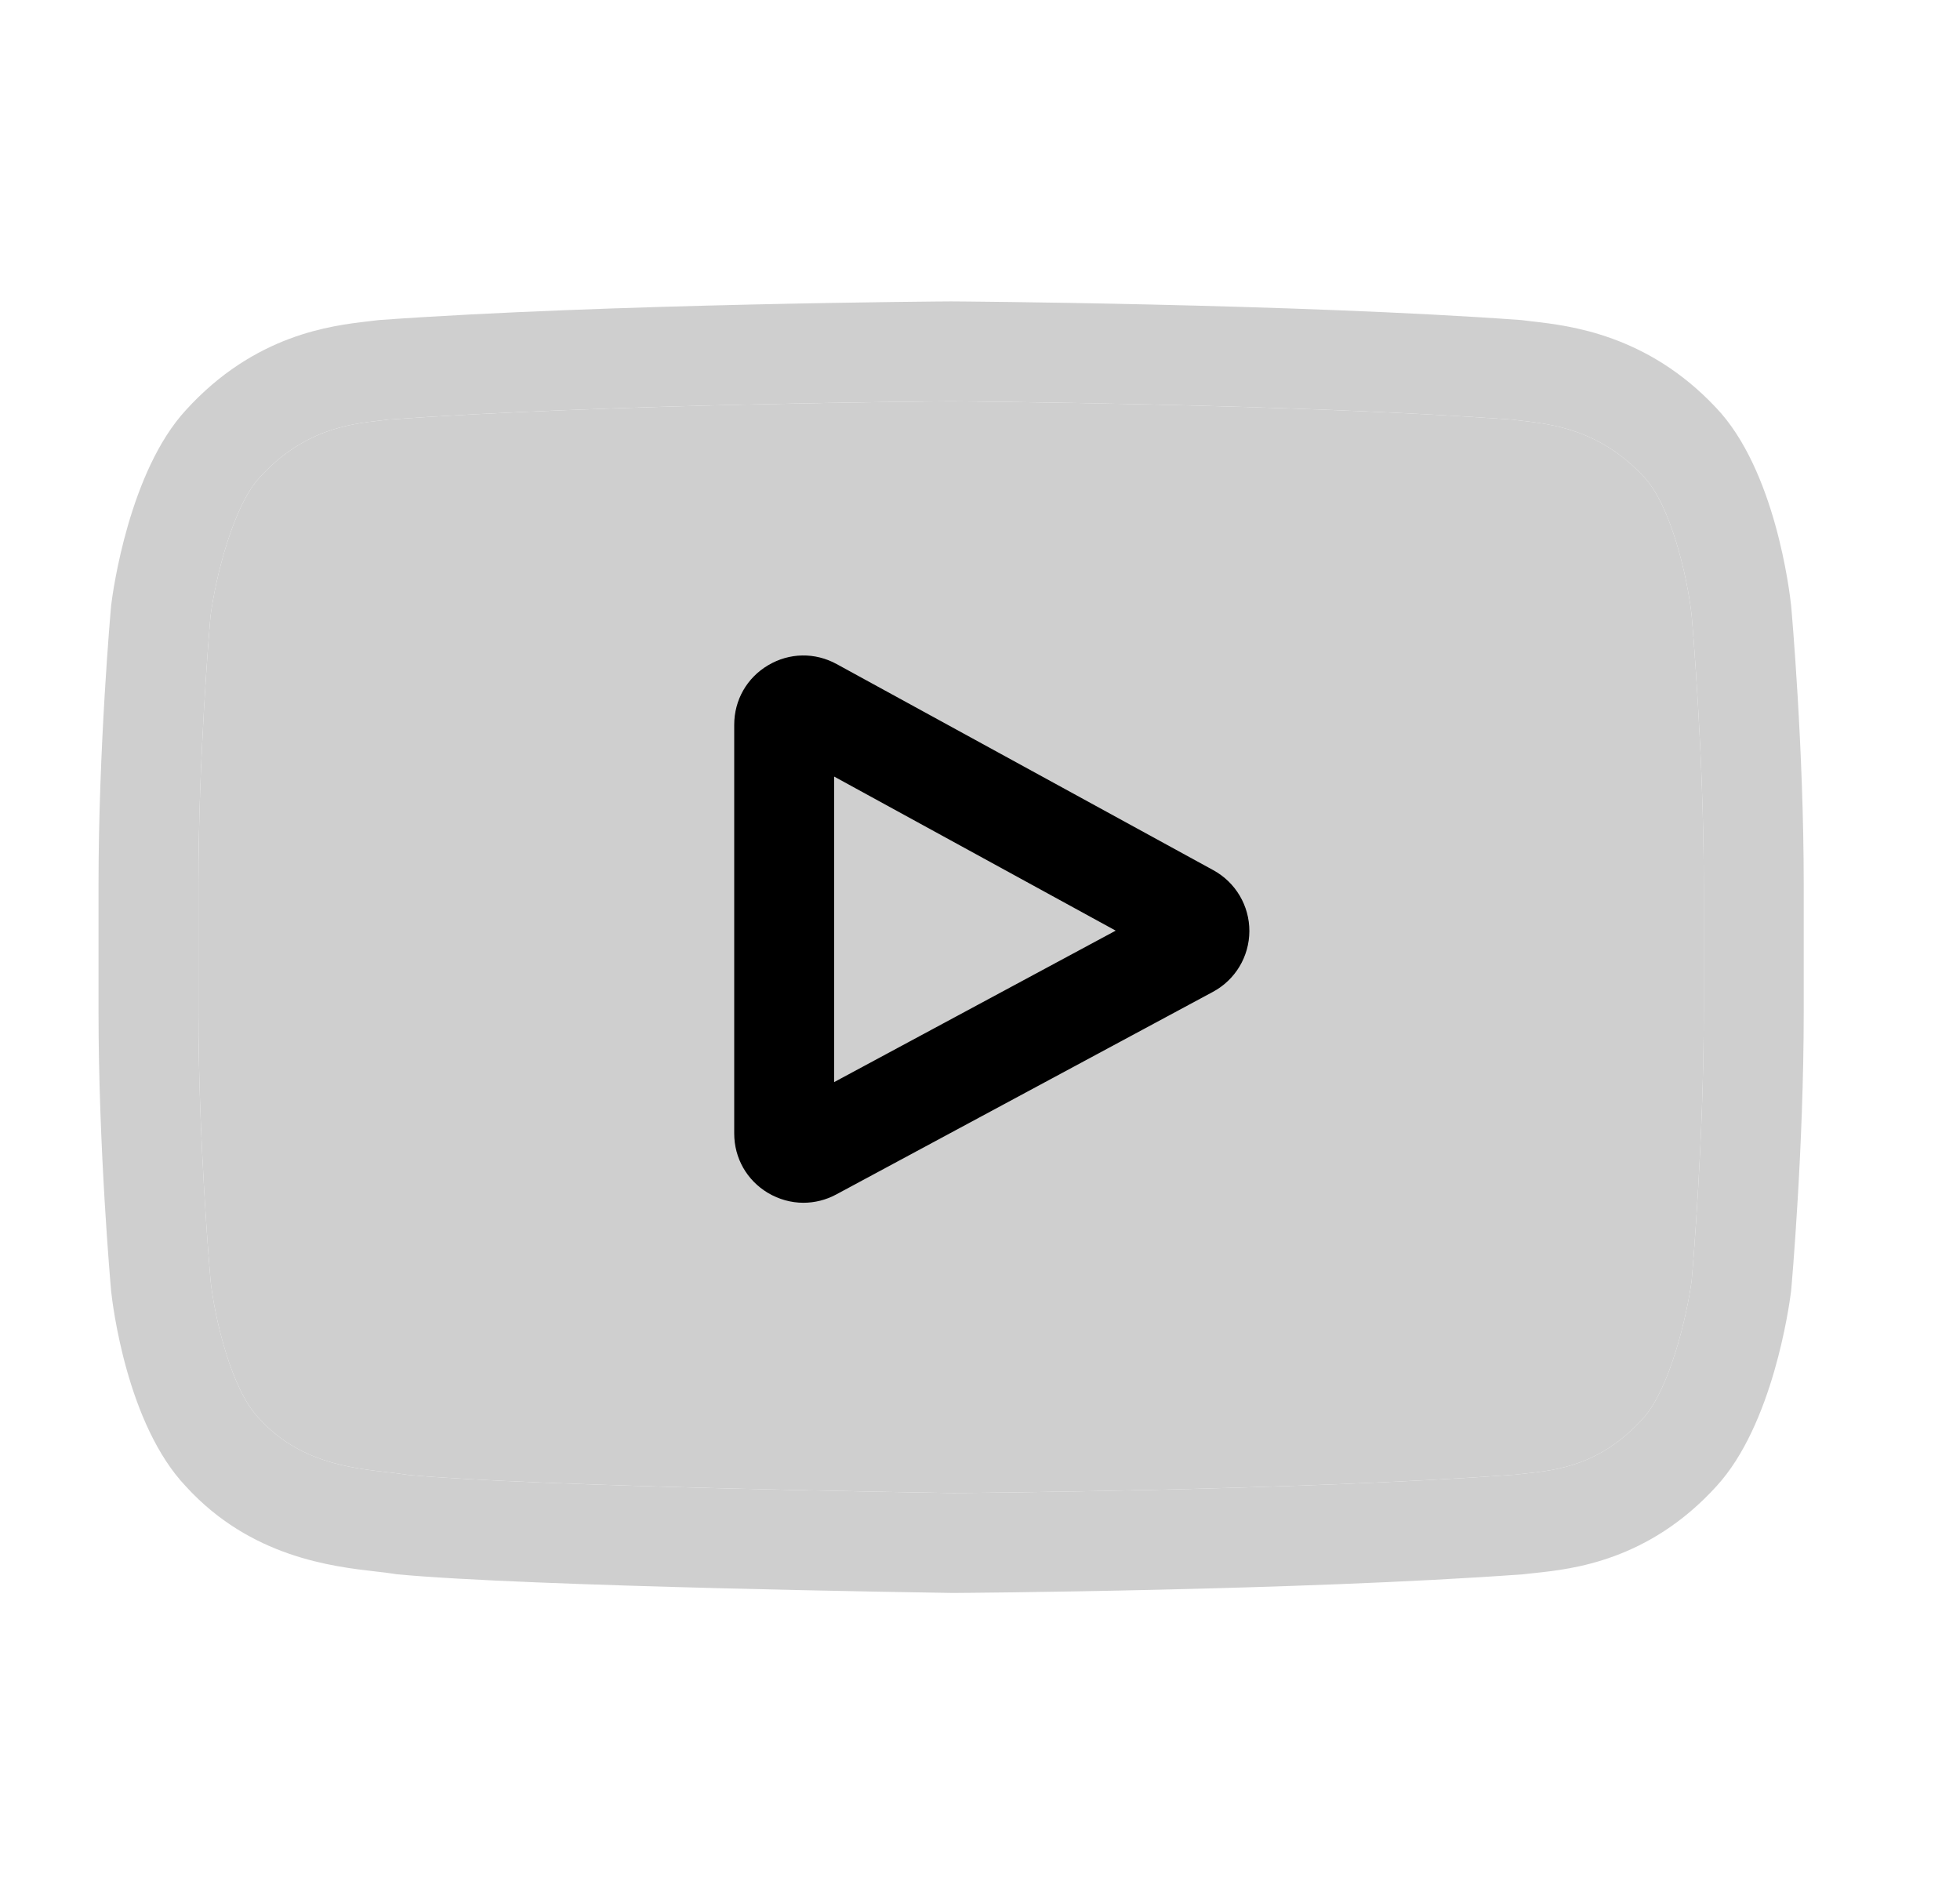 <svg width="30" height="29" viewBox="0 0 30 29" fill="none" xmlns="http://www.w3.org/2000/svg">
<path d="M27.416 9.279L27.415 9.267C27.392 9.057 27.172 7.188 26.264 6.238C25.214 5.12 24.024 4.984 23.451 4.919C23.404 4.913 23.36 4.908 23.322 4.903L23.276 4.898C19.826 4.648 14.614 4.613 14.562 4.613L14.558 4.613L14.553 4.613C14.501 4.613 9.29 4.648 5.809 4.898L5.763 4.903C5.726 4.908 5.685 4.913 5.64 4.918C5.074 4.983 3.897 5.119 2.844 6.278C1.979 7.218 1.728 9.046 1.703 9.252L1.7 9.279C1.692 9.366 1.508 11.447 1.508 13.536V15.489C1.508 17.579 1.692 19.66 1.7 19.747L1.701 19.761C1.723 19.967 1.943 21.802 2.847 22.752C3.835 23.833 5.083 23.976 5.754 24.053C5.861 24.065 5.952 24.075 6.014 24.086L6.075 24.095C8.067 24.284 14.313 24.377 14.578 24.381L14.586 24.381L14.594 24.381C14.646 24.381 19.857 24.347 23.307 24.096L23.353 24.091C23.397 24.085 23.446 24.08 23.499 24.075C24.062 24.015 25.233 23.891 26.272 22.748C27.137 21.808 27.387 19.979 27.413 19.774L27.416 19.747C27.424 19.66 27.608 17.579 27.608 15.489V13.536C27.608 11.447 27.424 9.366 27.416 9.279ZM26.078 15.489C26.078 17.423 25.909 19.415 25.893 19.597C25.828 20.101 25.565 21.258 25.143 21.716C24.493 22.431 23.826 22.502 23.338 22.554C23.279 22.56 23.224 22.566 23.175 22.572C19.838 22.813 14.824 22.85 14.593 22.852C14.334 22.848 8.179 22.754 6.247 22.574C6.148 22.558 6.041 22.546 5.928 22.533C5.357 22.468 4.574 22.378 3.972 21.716L3.958 21.701C3.544 21.27 3.288 20.188 3.223 19.603C3.211 19.465 3.037 17.45 3.037 15.489V13.536C3.037 11.605 3.206 9.616 3.222 9.429C3.3 8.836 3.568 7.749 3.972 7.31C4.642 6.573 5.349 6.491 5.816 6.437C5.819 6.437 5.823 6.436 5.827 6.436C5.867 6.431 5.905 6.427 5.94 6.422C9.292 6.182 14.276 6.144 14.551 6.142C14.554 6.142 14.556 6.142 14.558 6.142C14.739 6.144 19.787 6.18 23.143 6.422C23.184 6.427 23.228 6.433 23.275 6.438L23.278 6.438C23.758 6.493 24.485 6.576 25.151 7.287L25.157 7.293C25.571 7.725 25.828 8.826 25.893 9.422C25.904 9.552 26.078 11.571 26.078 13.536V15.489Z" fill="#CFCFCF"/>
<path d="M26.078 15.489C26.078 17.423 25.909 19.415 25.893 19.597C25.828 20.101 25.565 21.258 25.143 21.716C24.493 22.431 23.826 22.502 23.338 22.554C23.279 22.56 23.224 22.566 23.175 22.572C19.838 22.813 14.824 22.85 14.593 22.852C14.334 22.848 8.179 22.754 6.247 22.574C6.148 22.558 6.041 22.546 5.928 22.533C5.357 22.468 4.574 22.378 3.972 21.716L3.958 21.701C3.544 21.27 3.288 20.188 3.223 19.603C3.211 19.465 3.037 17.45 3.037 15.489V13.536C3.037 11.605 3.206 9.616 3.222 9.429C3.3 8.836 3.568 7.749 3.972 7.31C4.642 6.573 5.349 6.491 5.816 6.437L5.827 6.436C5.867 6.431 5.905 6.427 5.94 6.422C9.292 6.182 14.276 6.144 14.551 6.142L14.558 6.142C14.739 6.144 19.787 6.18 23.143 6.422C23.184 6.427 23.228 6.433 23.275 6.438L23.278 6.438C23.758 6.493 24.485 6.576 25.151 7.287L25.157 7.293C25.571 7.725 25.828 8.826 25.893 9.422C25.904 9.552 26.078 11.571 26.078 13.536V15.489Z" fill="#CFCFCF"/>
<path d="M18.572 13.319L12.806 10.164C12.474 9.982 12.082 9.989 11.757 10.182C11.432 10.374 11.238 10.715 11.238 11.093V17.349C11.238 17.725 11.431 18.065 11.754 18.258C11.923 18.358 12.11 18.409 12.297 18.409C12.469 18.409 12.641 18.367 12.799 18.282L18.565 15.181C18.908 14.997 19.121 14.641 19.123 14.252C19.124 13.863 18.913 13.506 18.572 13.319ZM12.768 16.562V11.886L17.077 14.244L12.768 16.562Z" fill="black"/>
</svg>
